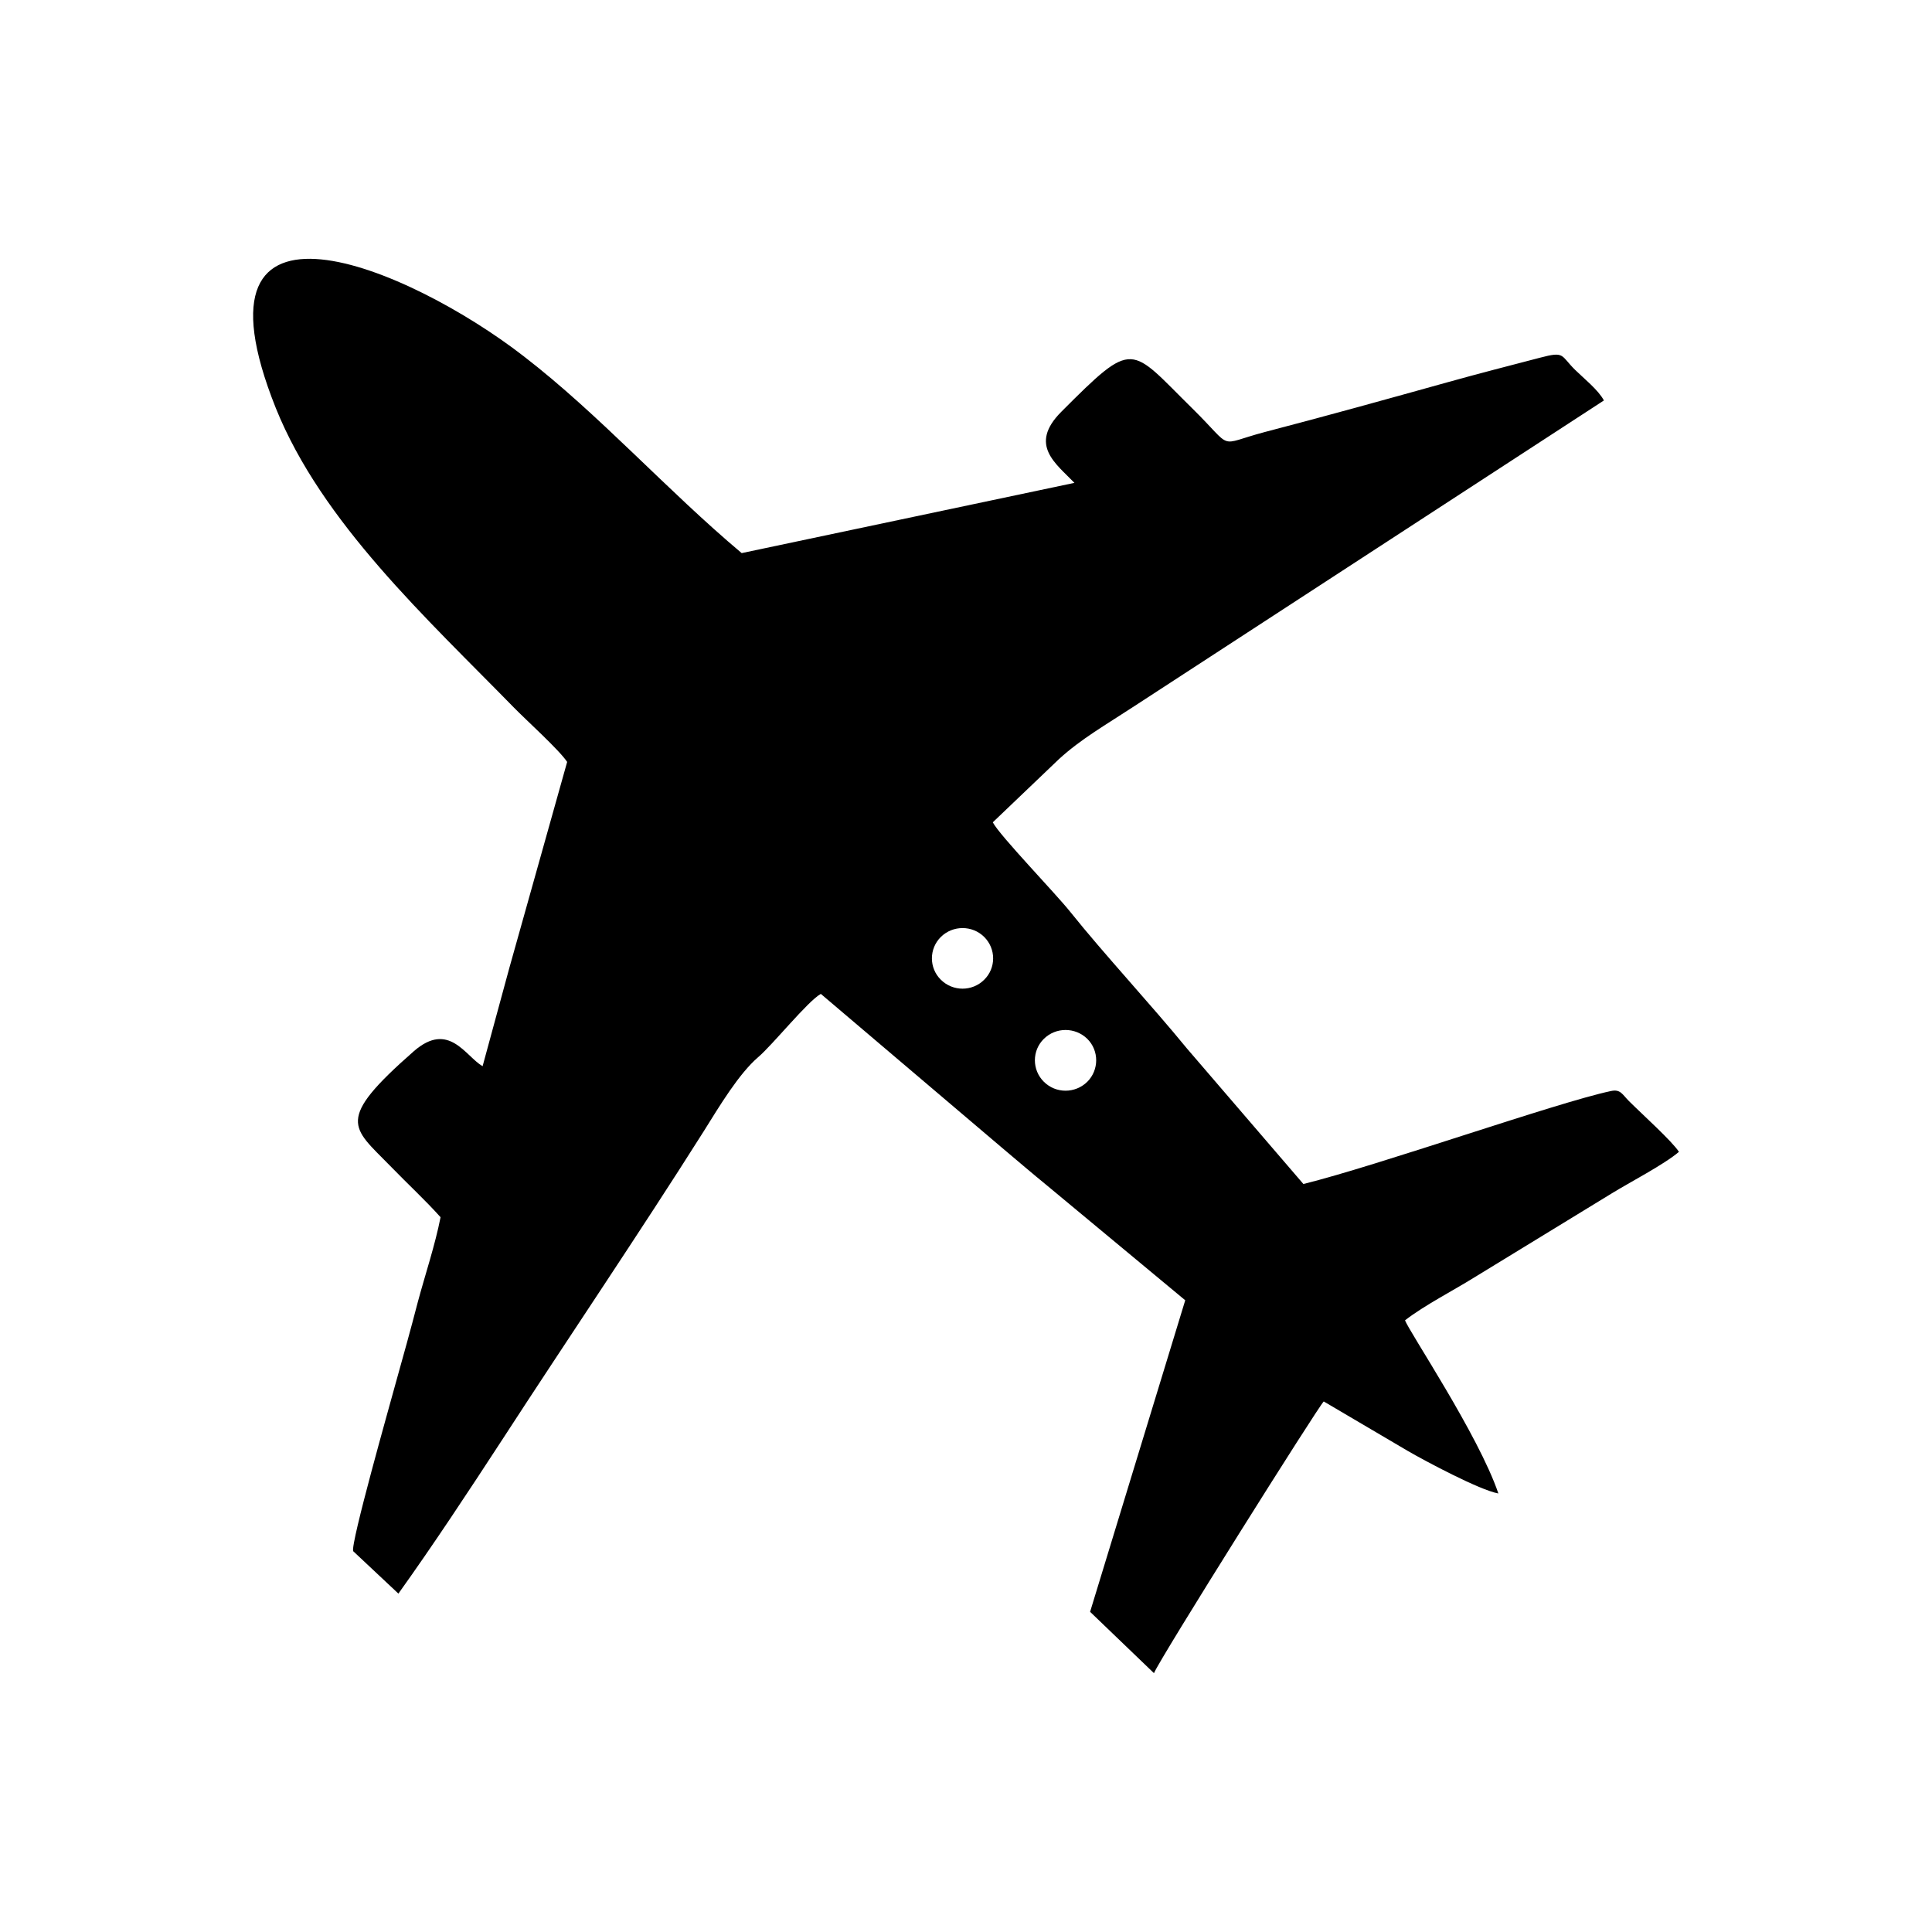 <?xml version="1.0" encoding="UTF-8"?>
<!-- Uploaded to: ICON Repo, www.svgrepo.com, Generator: ICON Repo Mixer Tools -->
<svg fill="#000000" width="800px" height="800px" version="1.1" viewBox="144 144 512 512" xmlns="http://www.w3.org/2000/svg">
 <path d="m340.55 290.58 88.184-18.617c-4.848-5.074-12.238-10.02-3.5-18.816 19.562-19.594 18.012-17.348 34.848-0.805 11.203 11.039 6.129 9.594 19.074 6.156 16.379-4.262 32.402-8.727 48.555-13.223 8.031-2.246 16.344-4.375 24.41-6.481 6.68-1.766 5.394-0.613 9.316 3.242 2.246 2.211 6.137 5.297 7.613 8.09l-124.32 80.934c-7.676 5.039-14.227 8.738-20.102 14.121l-17.527 16.742c1.859 3.562 16.543 18.723 20.582 23.793 8.996 11.242 21.32 24.469 30.832 36.102l30.898 35.957c19.844-4.898 67.156-21.609 81.477-24.633 2.566-0.57 3.016 0.871 4.816 2.672 3.535 3.527 11.34 10.535 13.234 13.434-3.949 3.371-13.102 8.109-17.762 10.984l-36.613 22.387c-5.457 3.402-13 7.254-18.211 11.27 0.871 2.703 19.488 30.406 24.73 45.895-4.941-0.871-19.656-8.738-24.02-11.281l-22.254-13.102c-1.254 1.027-43.543 68.305-44.996 72.004l-16.926-16.258 25.211-82.559-36.48-30.297c-4.141-3.383-7.769-6.492-11.98-10.043l-48.109-40.855c-3.465 1.902-12.809 13.555-16.629 16.785-5.109 4.406-10.113 12.758-14.453 19.699-16.828 26.645-36.129 55.133-53.406 81.746-8.926 13.691-18.211 27.785-27.461 40.699l-11.98-11.242c-0.805-1.809 9.895-39.465 11.148-44.121 2.086-7.441 4.043-14.457 6.008-22.031 1.926-7.156 4.555-14.996 5.996-22.352-4.269-4.754-8.254-8.352-13.457-13.707-9.992-10.25-14.613-11.895 6.387-30.297 9.285-8.09 13.68 1.383 18.211 3.984l7.094-26.074 15.312-54.562c-2.09-3.172-10.863-11.082-14.035-14.332-23.152-23.691-50.965-49.129-63.172-79.438-25.27-63.234 35.367-37.277 65.738-13.707 20.012 15.434 37.871 35.469 57.723 52.137zm64.262 101.71c-3.156-3.121-8.289-3.121-11.469 0-3.172 3.137-3.172 8.246 0 11.359 3.18 3.144 8.312 3.144 11.469 0 3.172-3.106 3.172-8.211 0-11.359zm27.324 27.008c-3.215-3.121-8.312-3.121-11.496 0-3.18 3.113-3.18 8.246 0 11.391 3.184 3.144 8.281 3.144 11.496 0 3.152-3.144 3.152-8.281 0-11.391z" fill-rule="evenodd"/>
</svg>